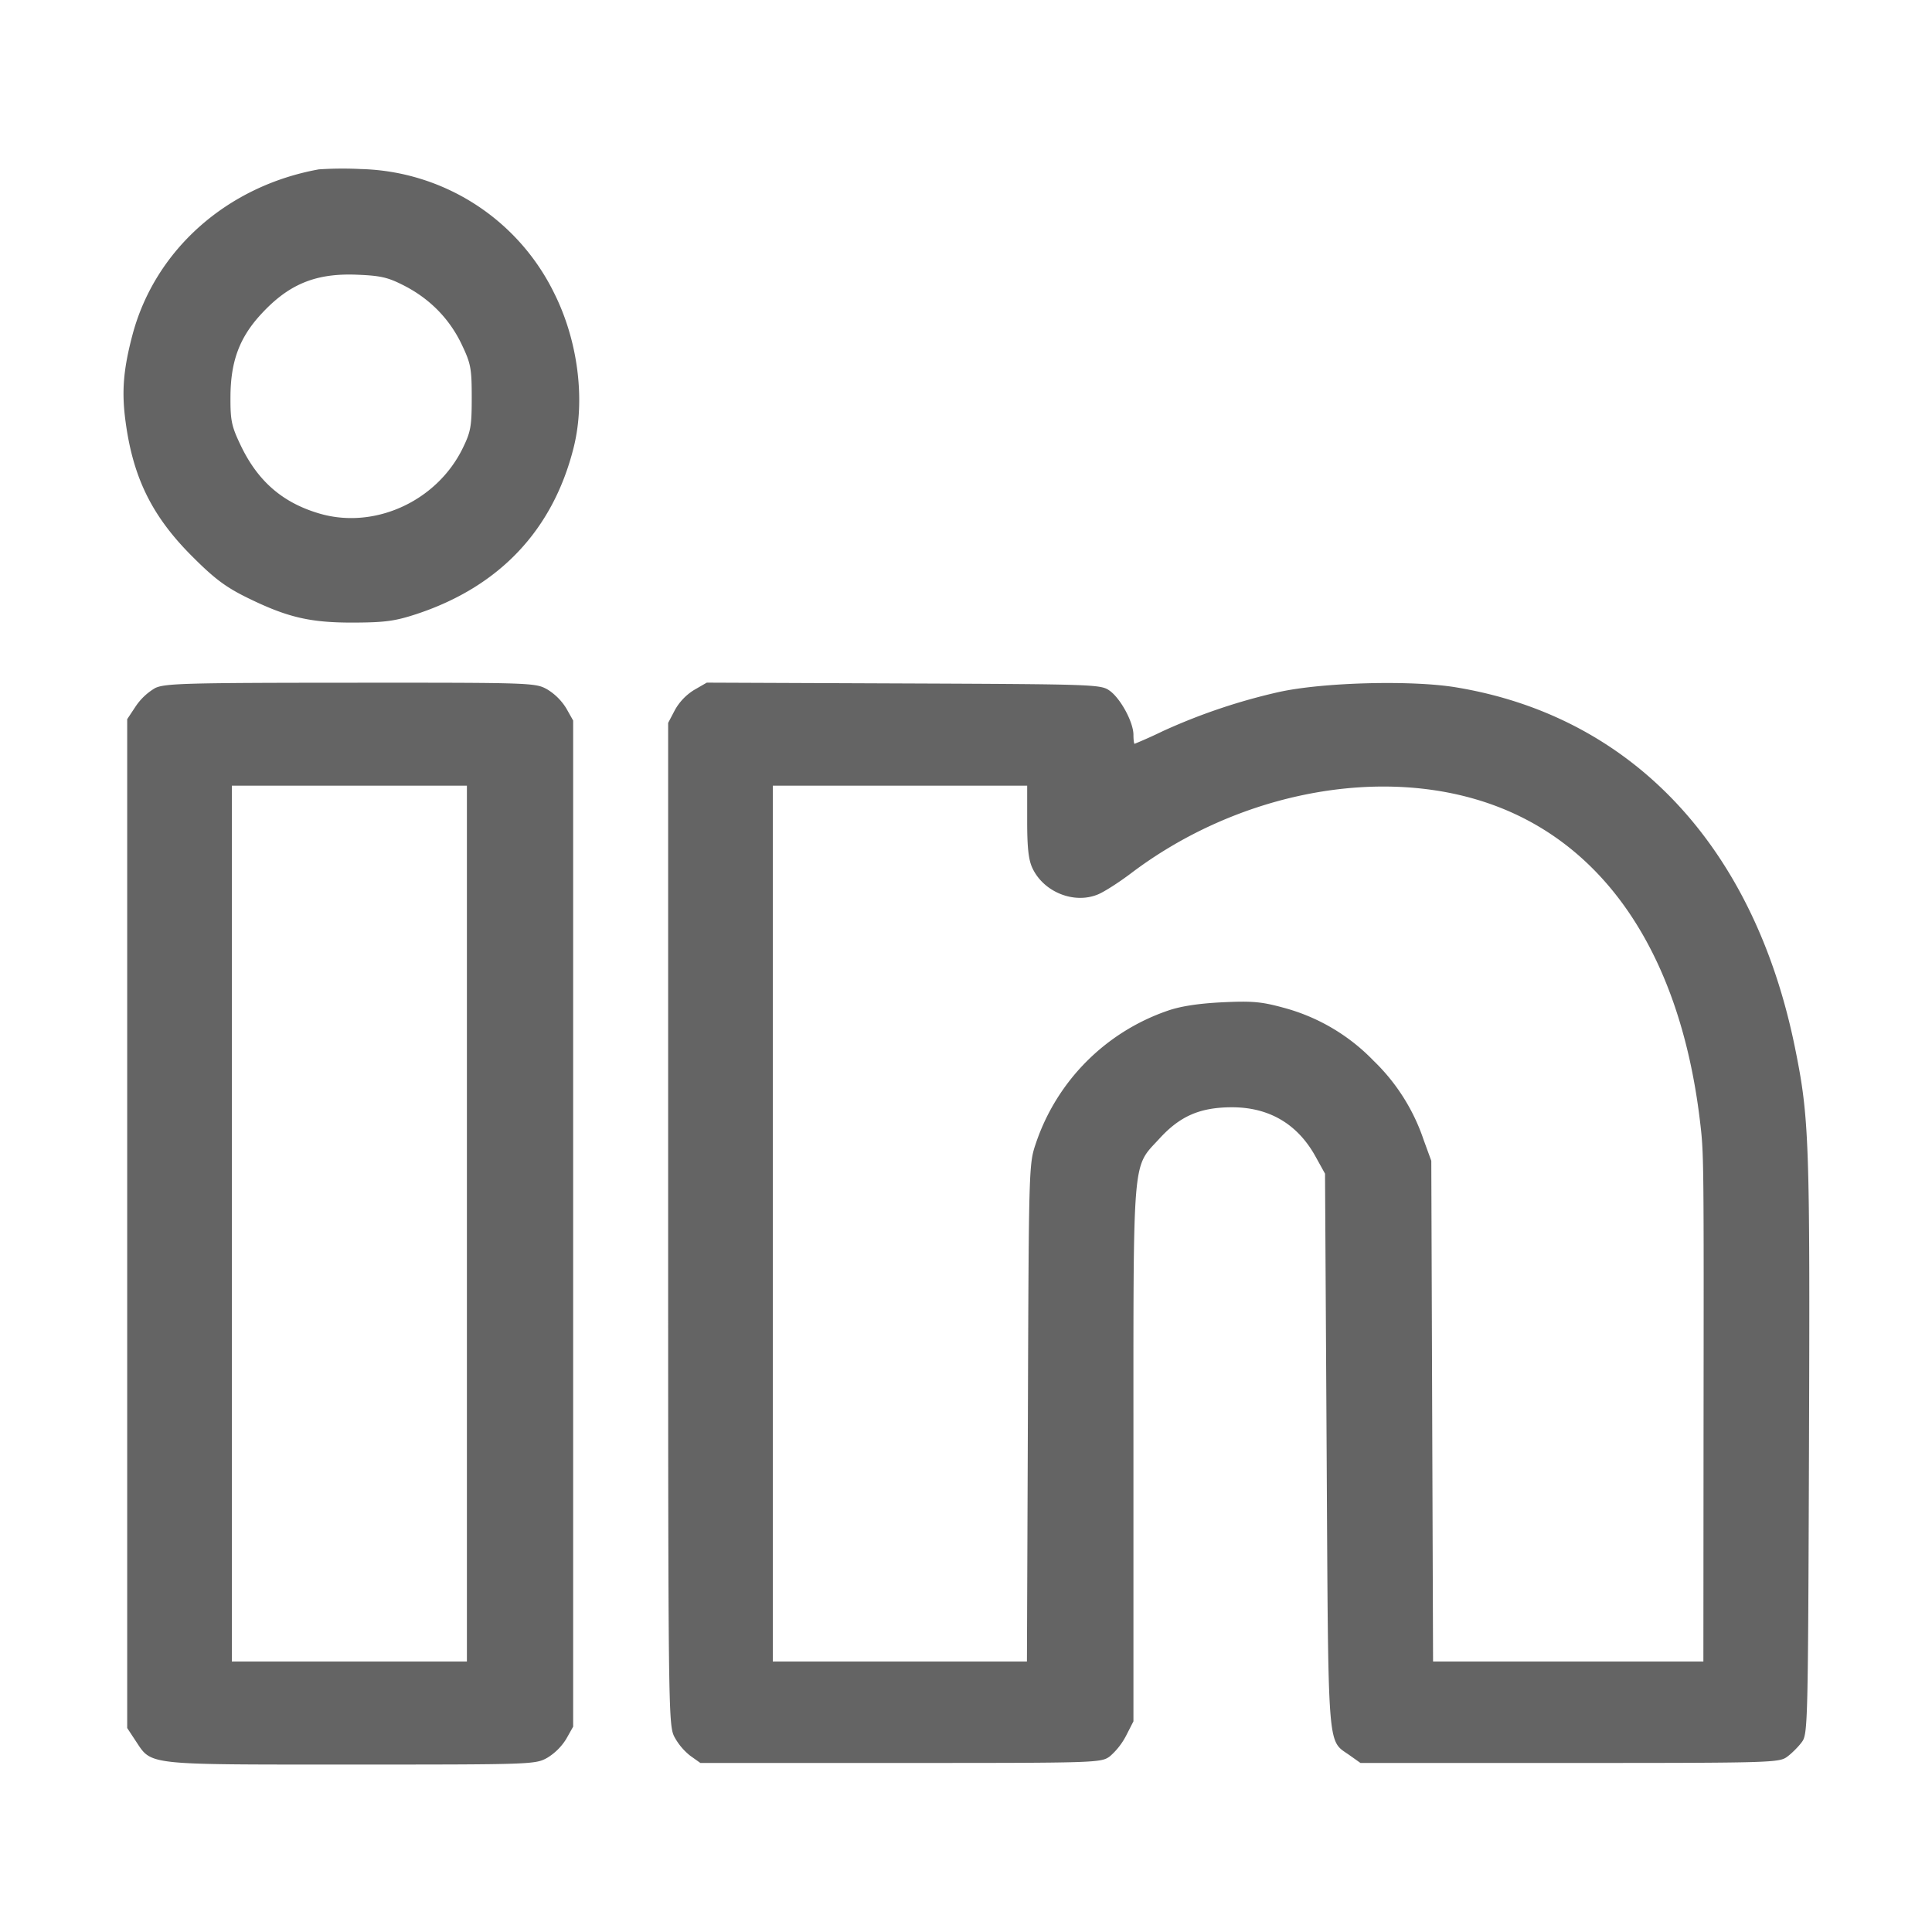 <svg width="24" height="24" fill="none" xmlns="http://www.w3.org/2000/svg"><path d="M3.96 2.104c-1.142.207-2.035 1.002-2.315 2.058-.114.433-.136.707-.084 1.084.095.699.334 1.177.836 1.675.272.272.413.376.683.508.495.242.775.307 1.32.305.388-.002.51-.019.78-.108 1.027-.341 1.69-1.044 1.946-2.066.149-.594.054-1.334-.247-1.929A2.751 2.751 0 0 0 4.484 2.1a4.426 4.426 0 0 0-.524.004m1.062 1.445c.319.164.563.413.714.731.113.237.124.296.124.66 0 .358-.012.424-.113.63-.321.655-1.089 1.007-1.77.812-.465-.134-.777-.404-.992-.86-.11-.231-.124-.302-.122-.602.003-.425.109-.715.361-.996.348-.387.683-.53 1.196-.512.308.012.395.031.602.137M1.926 8.548a.749.749 0 0 0-.24.226l-.106.16v12.532l.106.161c.202.304.105.293 2.675.293 2.256 0 2.29-.001 2.439-.085a.713.713 0 0 0 .235-.235l.085-.151V8.951L7.035 8.8a.713.713 0 0 0-.235-.235c-.149-.084-.182-.085-2.445-.084-2.051.001-2.309.008-2.429.067m6.698.022a.685.685 0 0 0-.24.25l-.084.16v6.22c0 5.999.003 6.225.075 6.371a.76.76 0 0 0 .2.24l.125.089h2.487c2.447 0 2.489-.001 2.6-.082a.869.869 0 0 0 .203-.259l.09-.176v-3.324c0-3.766-.019-3.541.323-3.915.255-.279.501-.386.888-.389.468-.004.825.204 1.05.61l.119.215.02 3.44c.022 3.821.004 3.583.289 3.787l.131.093h2.6c2.513 0 2.603-.003 2.702-.078.057-.042.138-.123.18-.18.076-.099.078-.209.09-3.682.013-3.79.003-4.073-.173-4.94-.508-2.507-2.027-4.122-4.214-4.482-.553-.091-1.65-.062-2.196.058a7.375 7.375 0 0 0-1.443.486 6.148 6.148 0 0 1-.352.158c-.007 0-.014-.05-.014-.112 0-.154-.157-.447-.293-.546-.111-.08-.161-.082-2.56-.092L8.78 8.48l-.156.09M5.8 15.2v5.44H2.88V9.76H5.8v5.44m6.96-4.996c0 .329.017.48.066.582.141.298.52.448.815.324.077-.032.26-.149.408-.261 1.251-.948 2.908-1.31 4.252-.929 1.562.442 2.559 1.859 2.816 4 .049.408.049.413.045 3.93l-.002 2.79h-3.358l-.011-3.11-.011-3.11-.095-.26a2.45 2.45 0 0 0-.622-.983 2.422 2.422 0 0 0-1.123-.66c-.271-.074-.387-.084-.76-.066-.297.015-.516.049-.676.105a2.629 2.629 0 0 0-1.635 1.644c-.088.258-.089.278-.1 3.35l-.012 3.09H9.6V9.76h3.16v.444" fill="#646464" fill-rule="evenodd"/></svg>